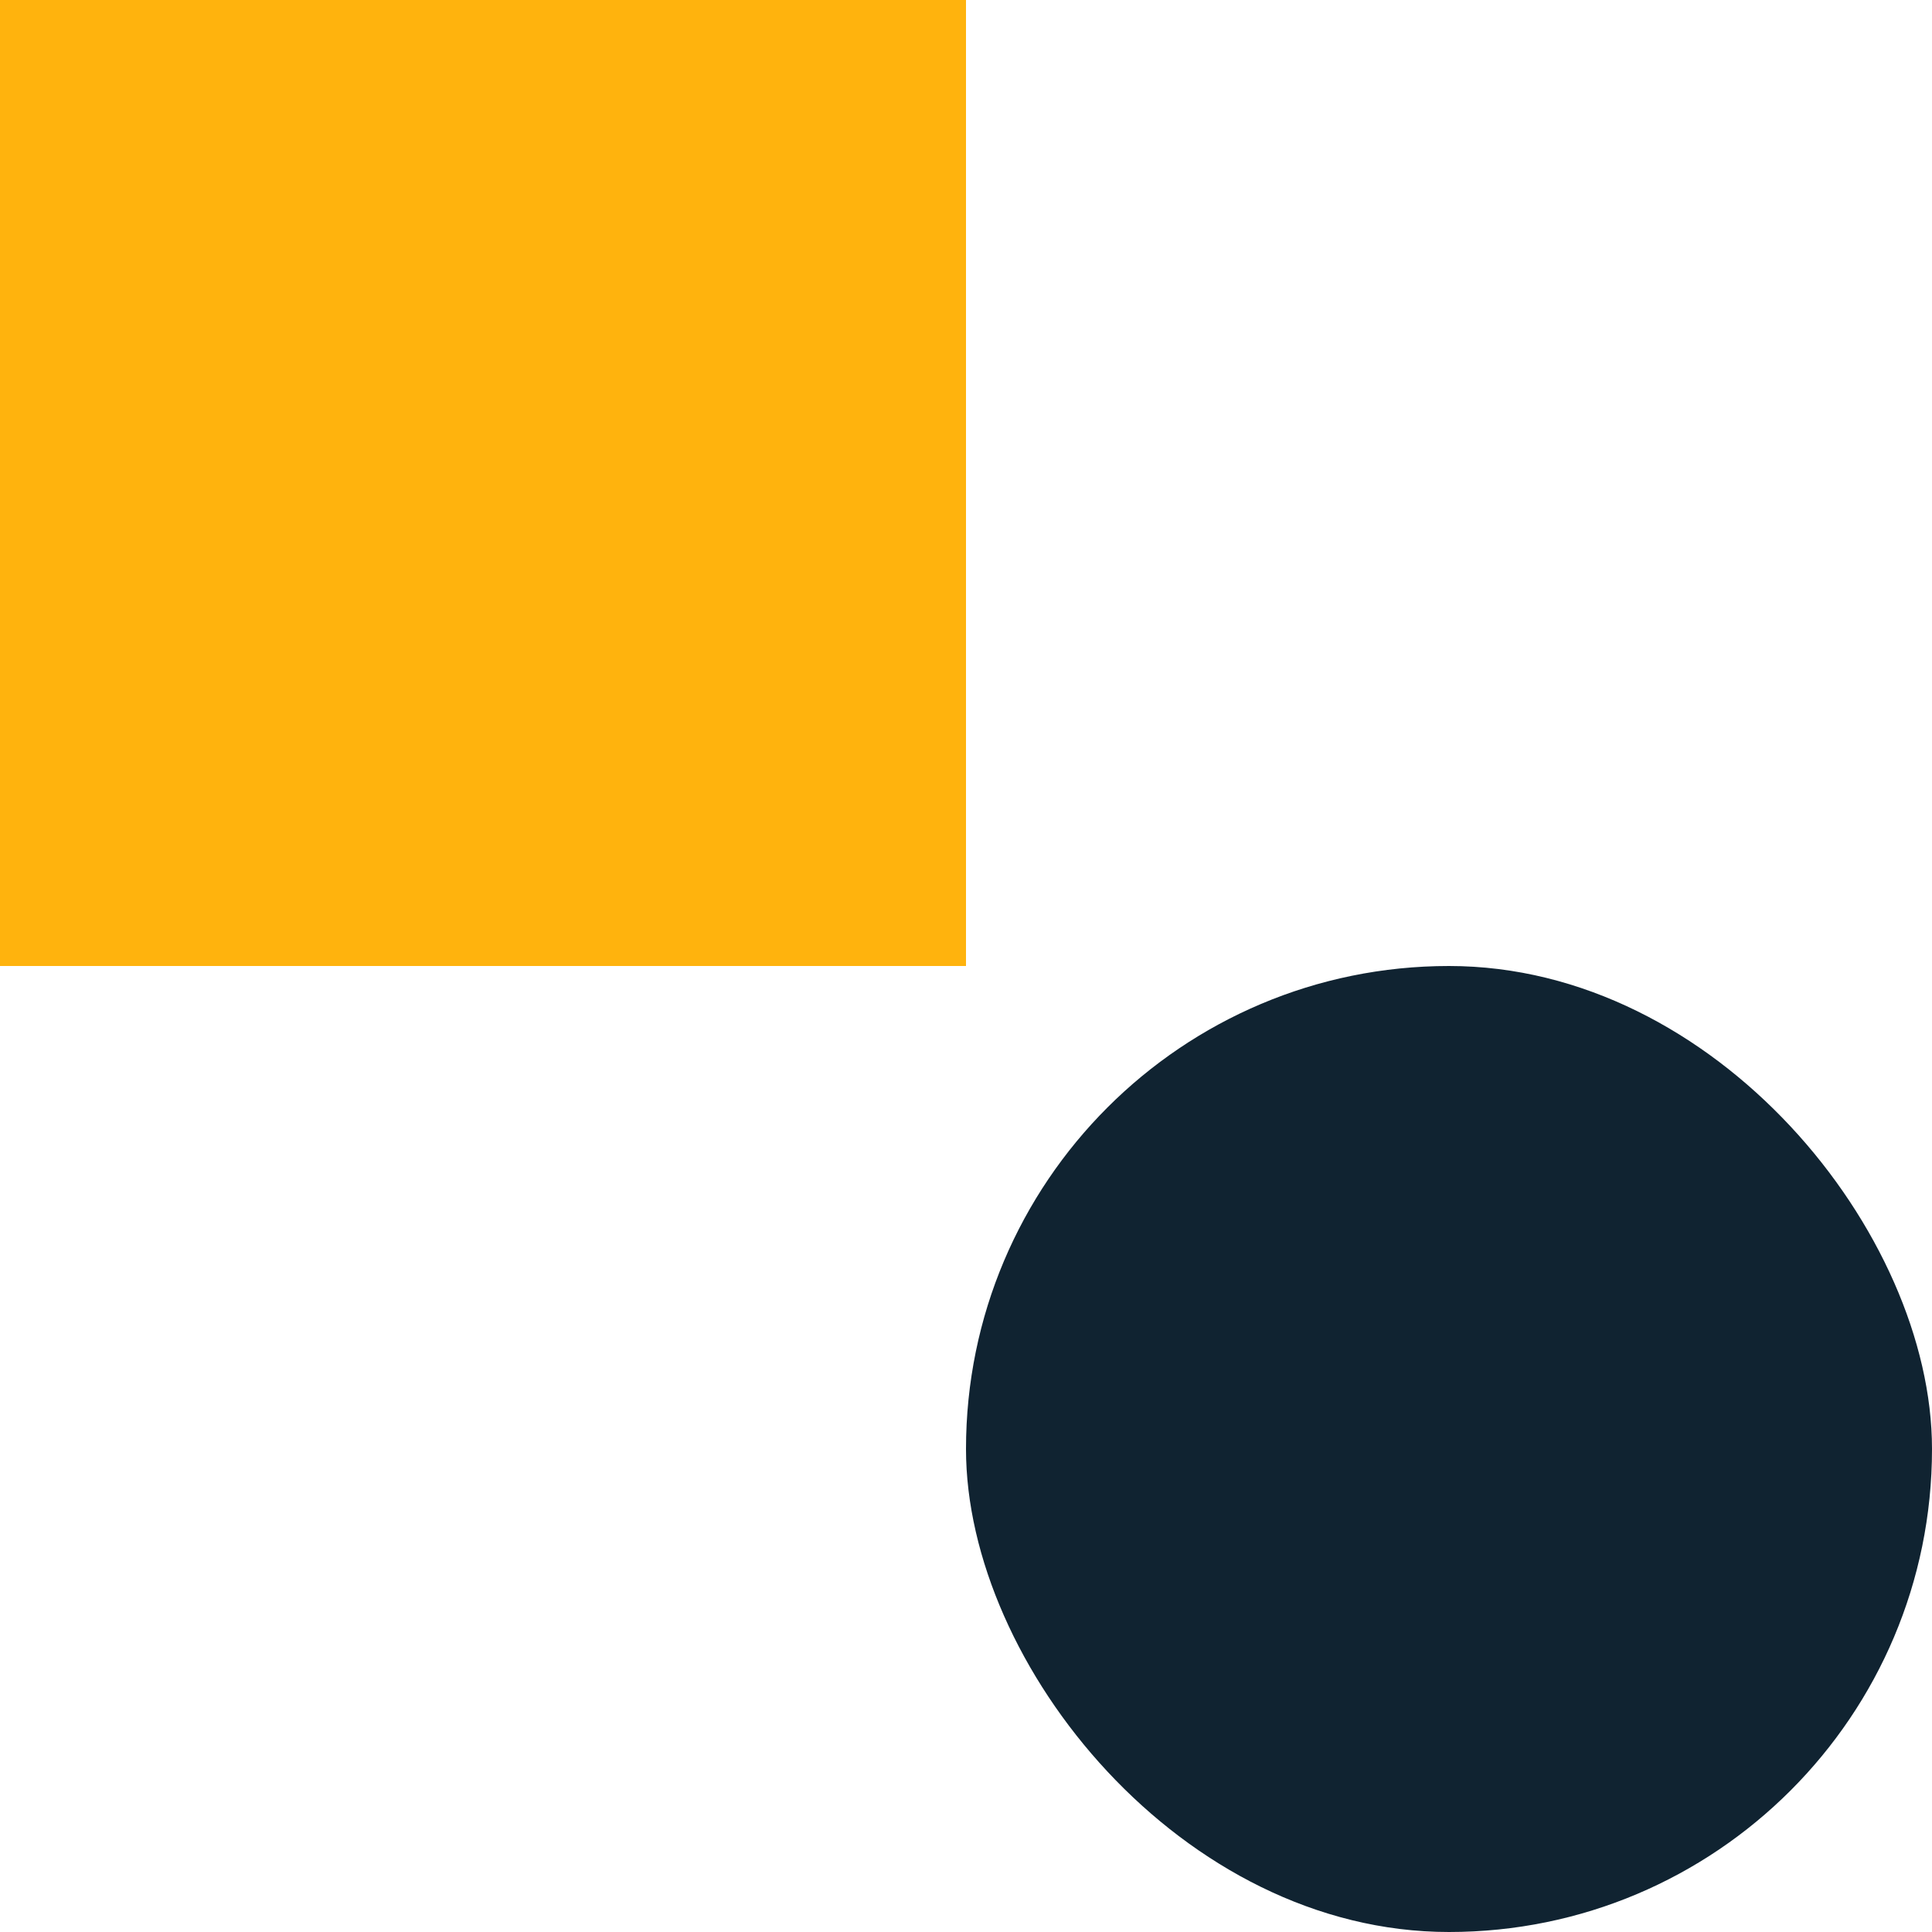 <?xml version="1.0" encoding="UTF-8"?>
<svg xmlns="http://www.w3.org/2000/svg" width="52" height="52" viewBox="0 0 52 52">
  <g id="Raggruppa_13" data-name="Raggruppa 13" transform="translate(-140 -2175)">
    <g id="Raggruppa_11" data-name="Raggruppa 11" transform="translate(2062 1957) rotate(90)">
      <rect id="Rettangolo_11" data-name="Rettangolo 11" width="26" height="26" transform="translate(244 1896) rotate(90)" fill="#ffb30d"></rect>
      <rect id="Rettangolo_13" data-name="Rettangolo 13" width="26" height="26" rx="13" transform="translate(270 1870) rotate(90)" fill="#102331"></rect>
    </g>
  </g>
</svg>
